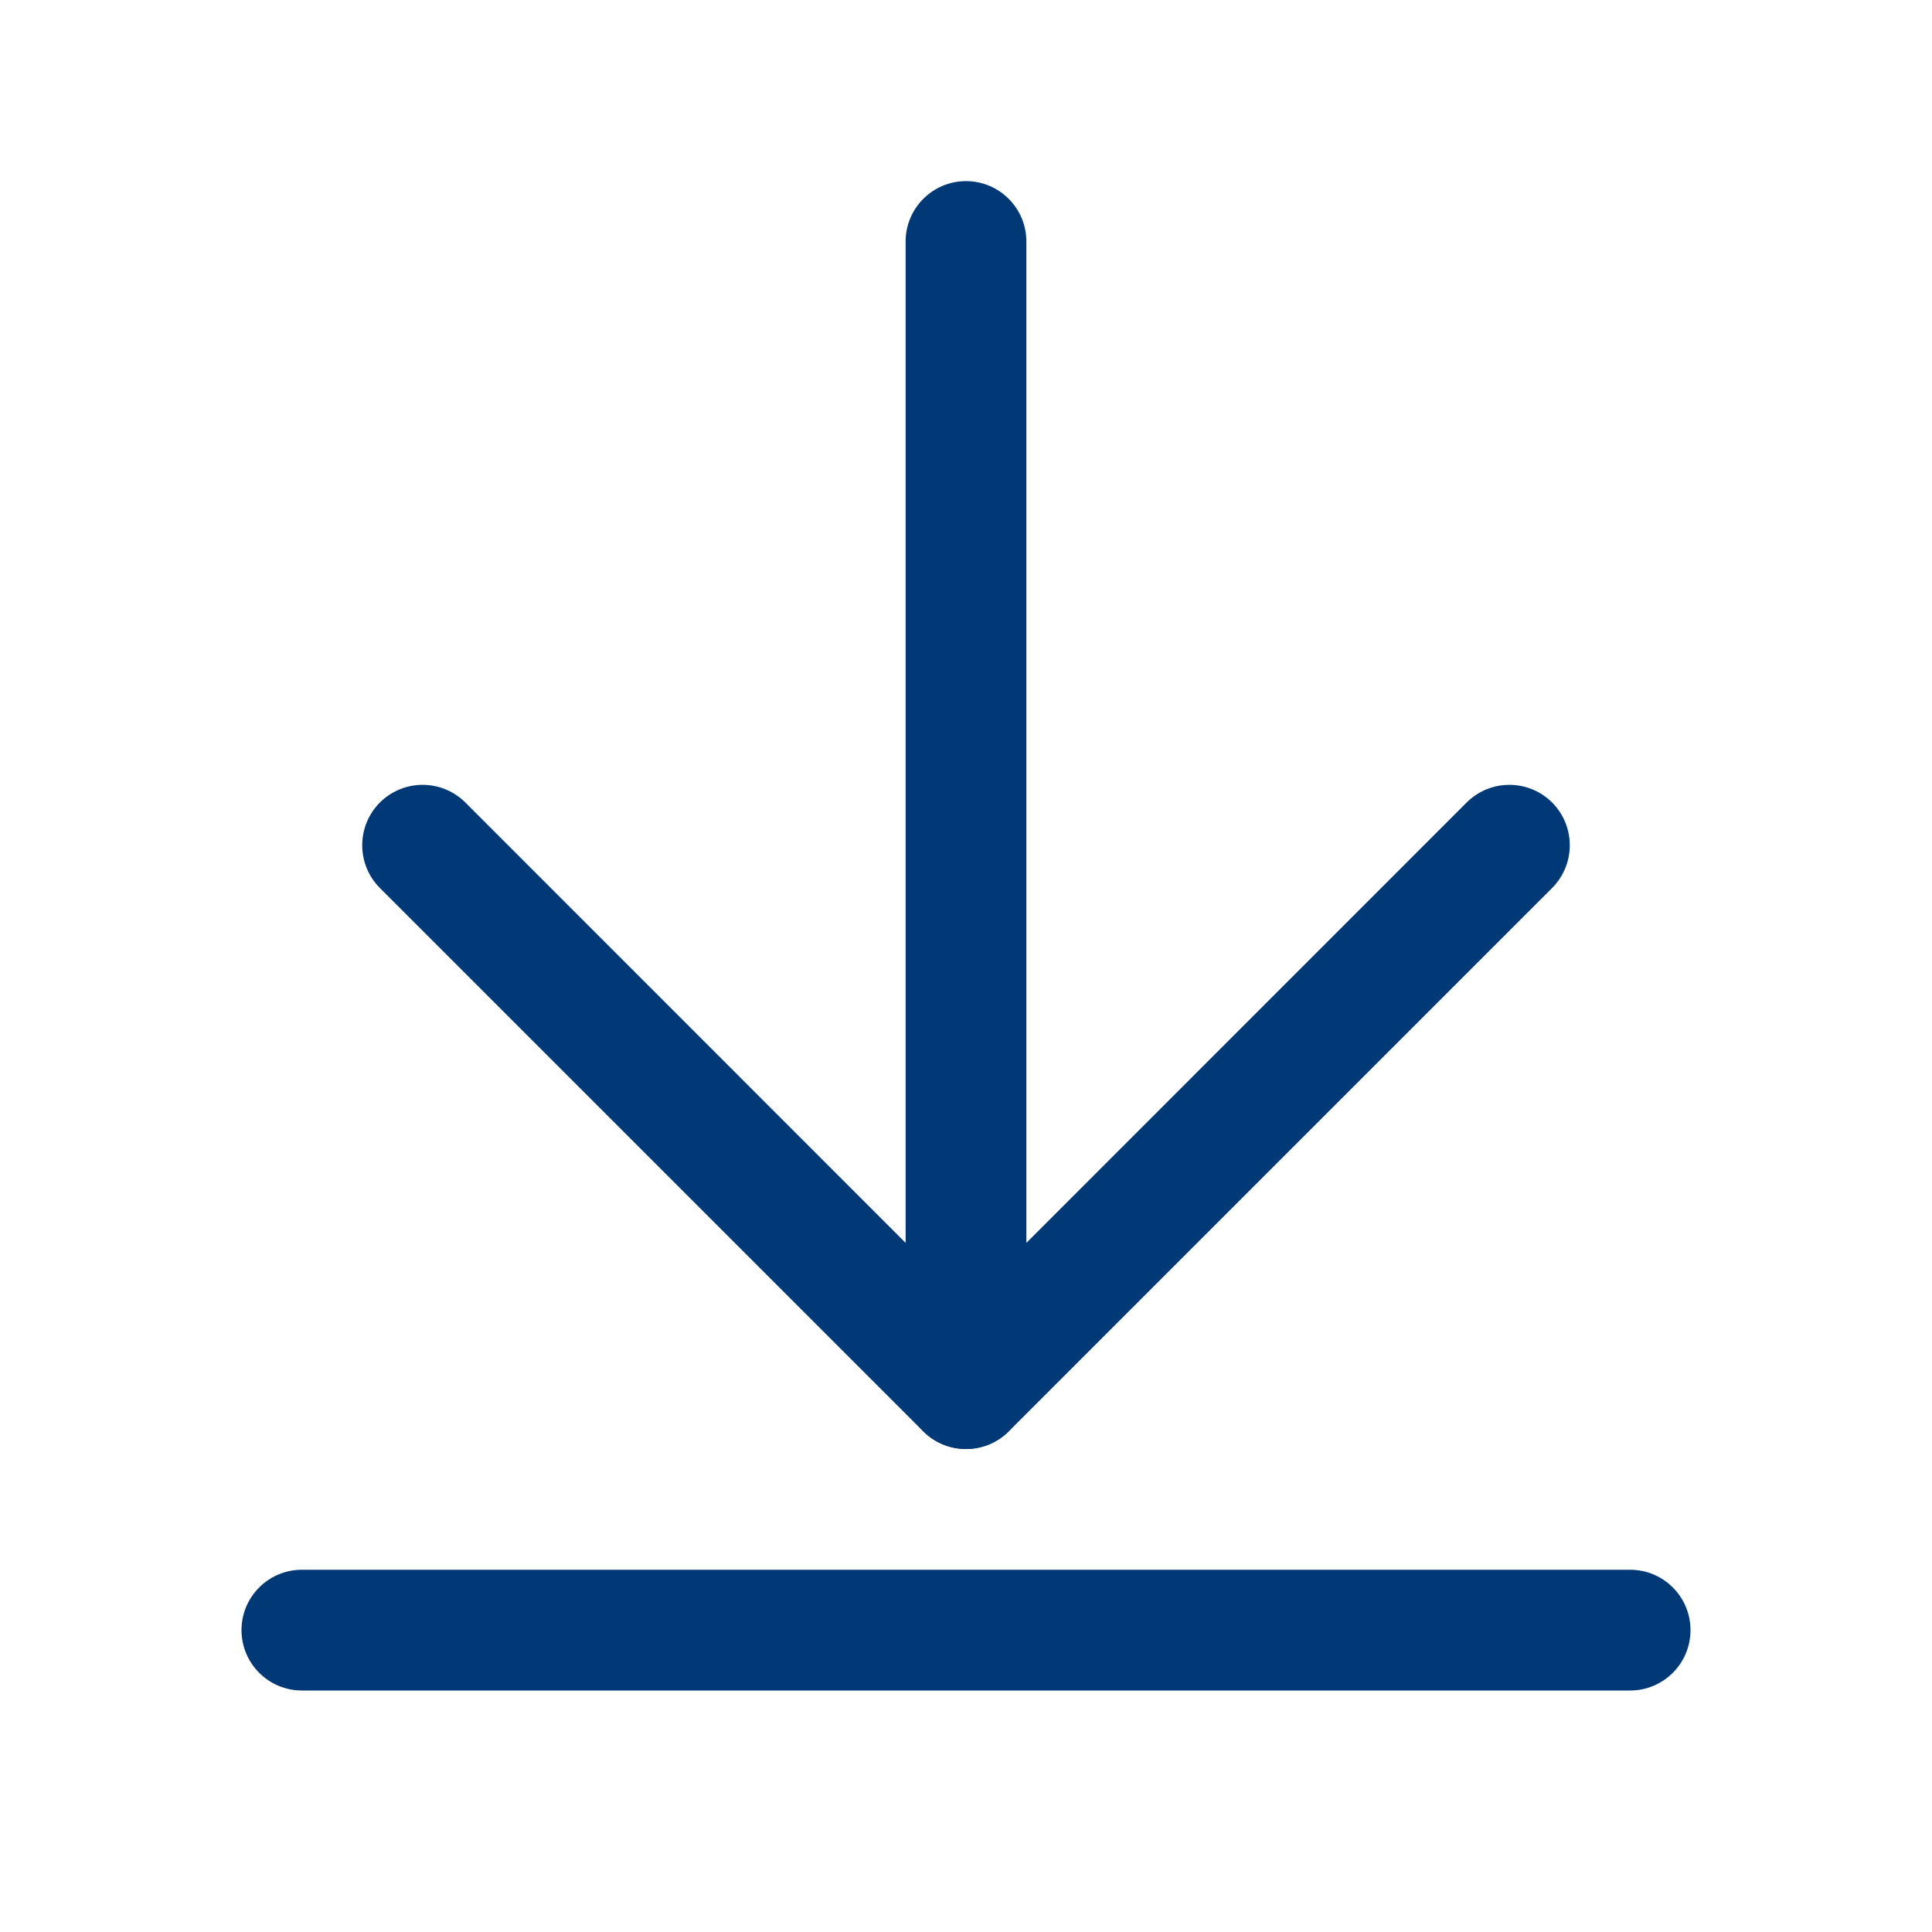 <svg width="16" height="16" viewBox="0 0 16 16" fill="none" xmlns="http://www.w3.org/2000/svg">
<path fill-rule="evenodd" clip-rule="evenodd" d="M8 1.5C8.276 1.5 8.5 1.724 8.5 2V11.5C8.5 11.776 8.276 12 8 12C7.724 12 7.5 11.776 7.5 11.5V2C7.5 1.724 7.724 1.5 8 1.5Z" fill="#003975"/>
<path fill-rule="evenodd" clip-rule="evenodd" d="M3.146 6.646C3.342 6.451 3.658 6.451 3.854 6.646L8 10.793L12.146 6.646C12.342 6.451 12.658 6.451 12.854 6.646C13.049 6.842 13.049 7.158 12.854 7.354L8.354 11.854C8.158 12.049 7.842 12.049 7.646 11.854L3.146 7.354C2.951 7.158 2.951 6.842 3.146 6.646Z" fill="#003975"/>
<path fill-rule="evenodd" clip-rule="evenodd" d="M2 13.5C2 13.224 2.224 13 2.5 13H13.5C13.776 13 14 13.224 14 13.5C14 13.776 13.776 14 13.5 14H2.5C2.224 14 2 13.776 2 13.5Z" fill="#003975"/>
</svg>
